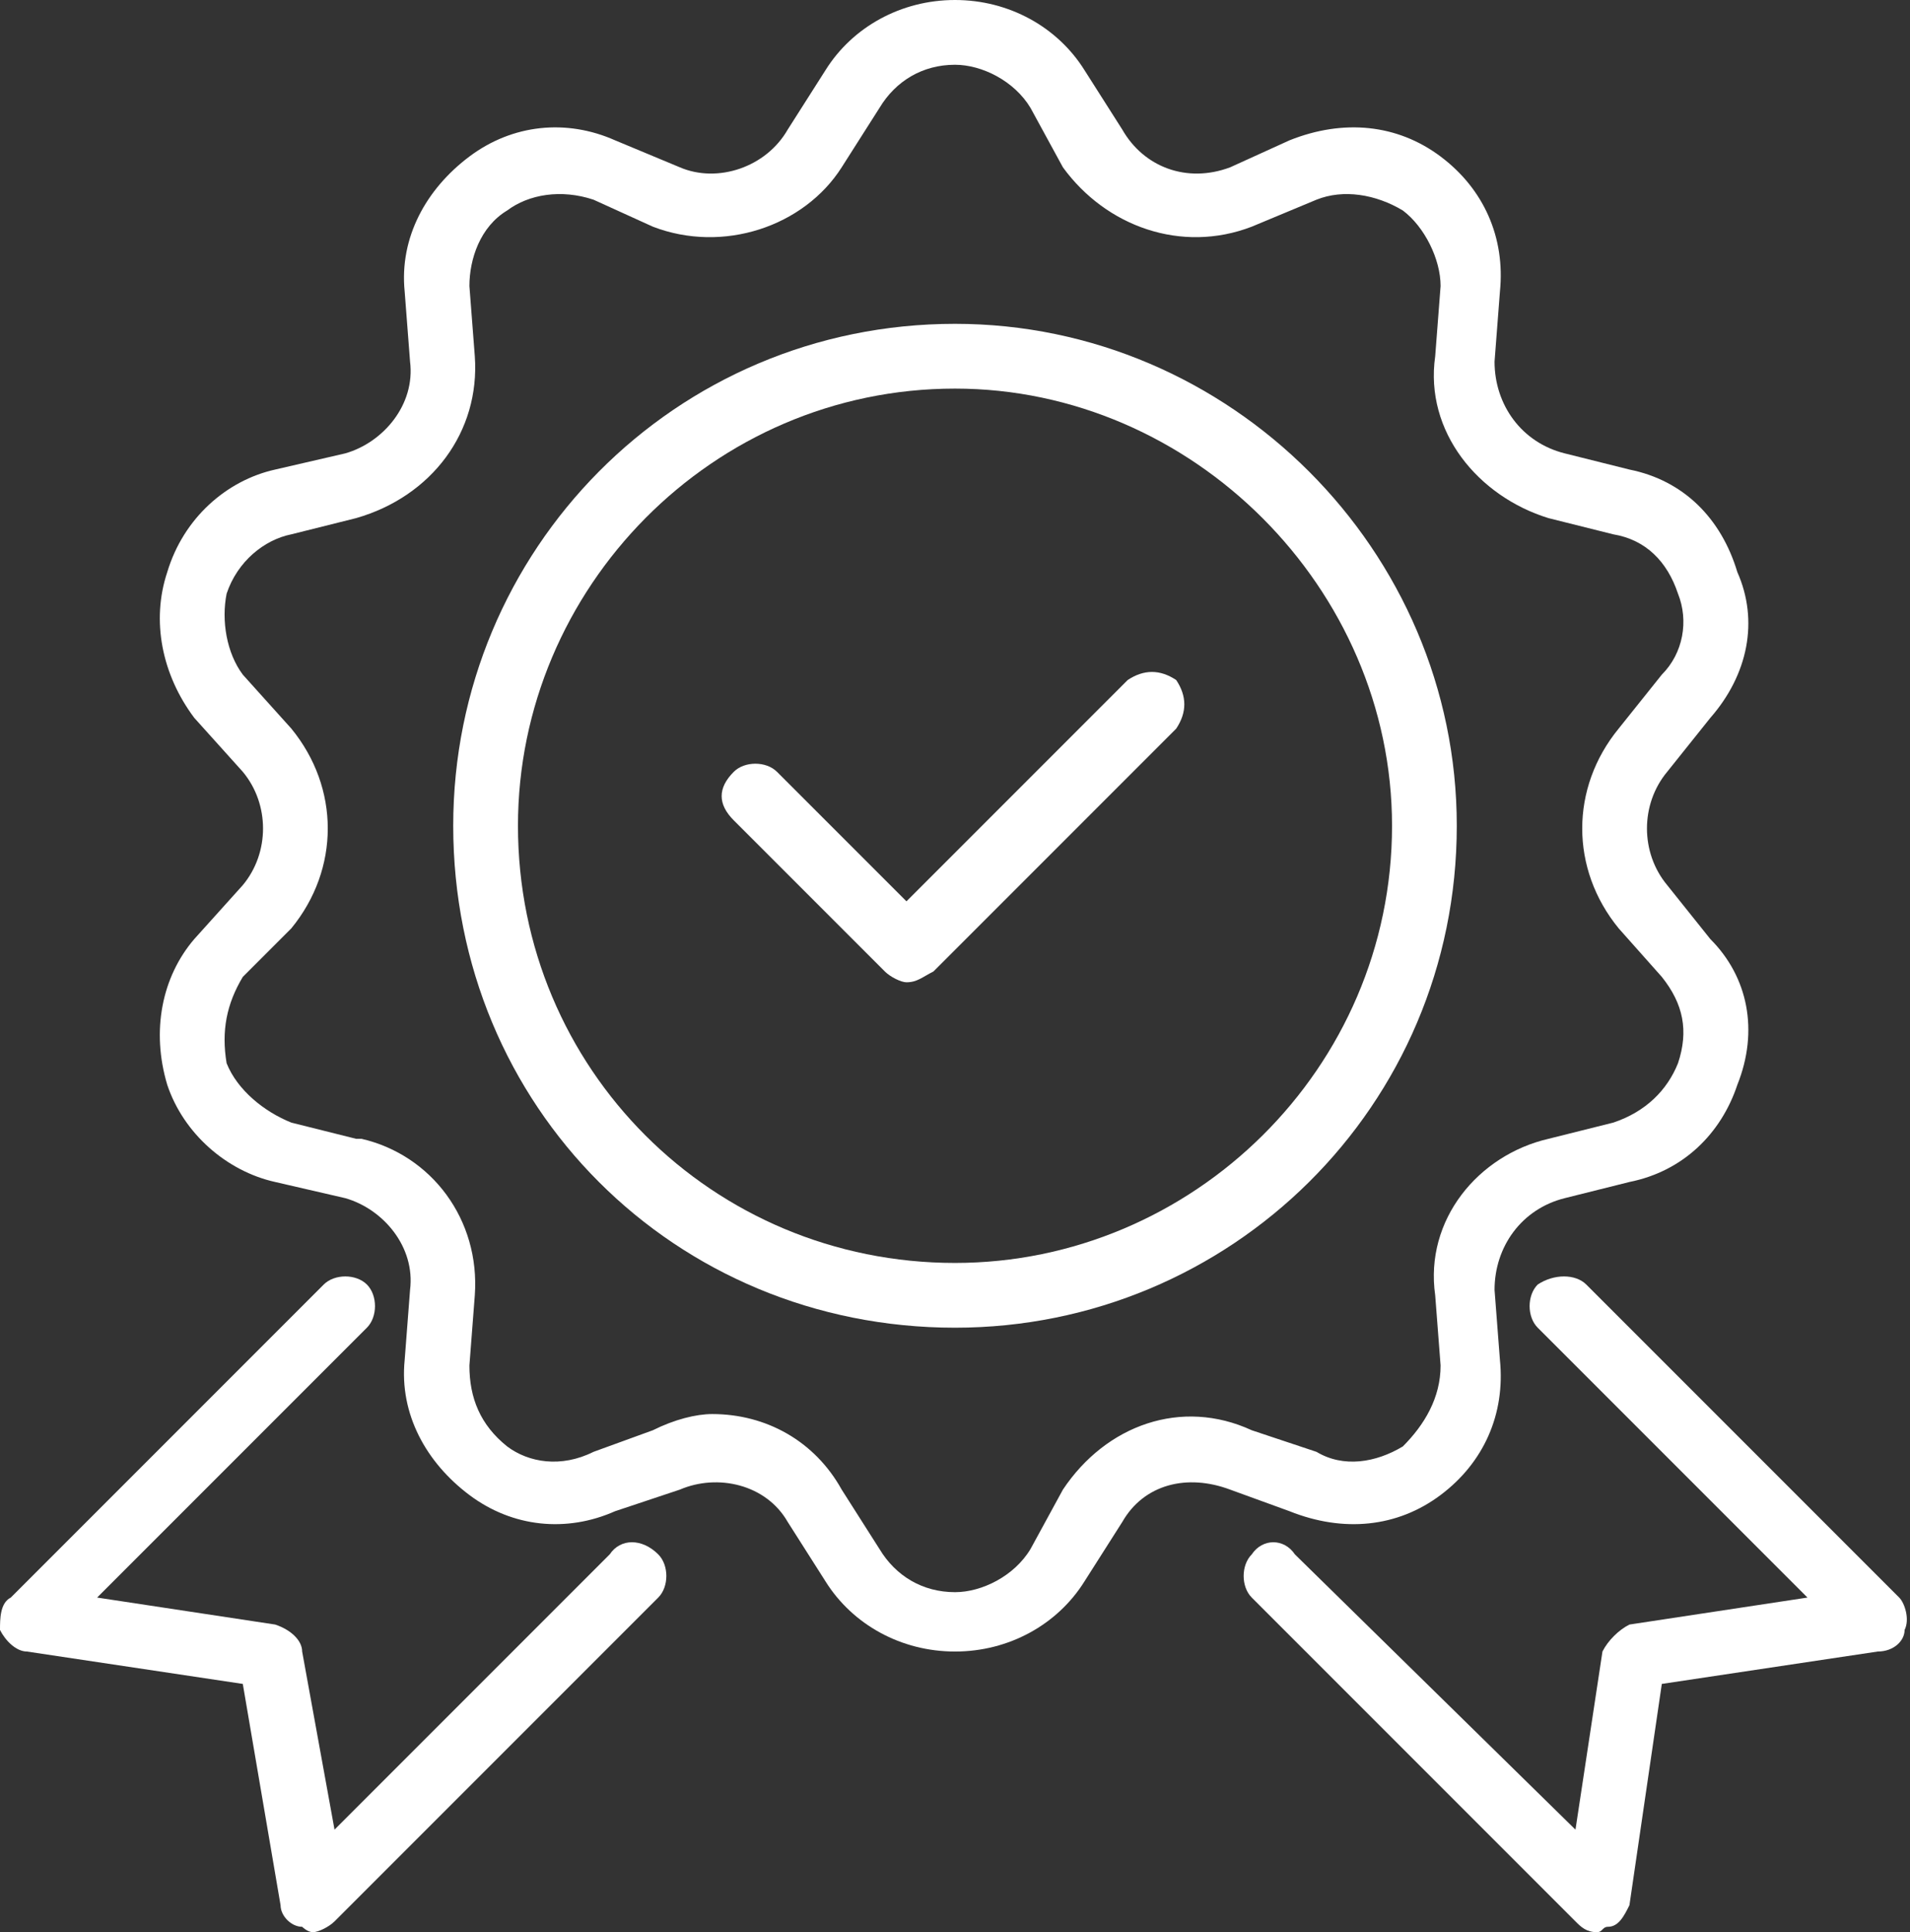 <?xml version="1.0" encoding="UTF-8"?> <svg xmlns="http://www.w3.org/2000/svg" xmlns:xlink="http://www.w3.org/1999/xlink" xmlns:xodm="http://www.corel.com/coreldraw/odm/2003" xml:space="preserve" width="354px" height="358px" version="1.1" style="shape-rendering:geometricPrecision; text-rendering:geometricPrecision; image-rendering:optimizeQuality; fill-rule:evenodd; clip-rule:evenodd" viewBox="0 0 3.54 3.58" data-name="Layer 1"><rect x="0" y="0" width="3.54" height="3.58" fill="#333333" stroke="none"/> <defs> <style type="text/css"> .fil0 {fill:white;fill-rule:nonzero} </style> </defs> <g id="Слой_x0020_1">  <g id="_2396988437936"> <path class="fil0" d="M0.87 2.77c0.08,0.06 0.18,0.07 0.27,0.03l0.12 -0.04c0.07,-0.03 0.16,-0.01 0.2,0.06l0.07 0.11c0.05,0.08 0.14,0.13 0.24,0.13 0.1,0 0.19,-0.05 0.24,-0.13l0.07 -0.11c0.04,-0.07 0.12,-0.09 0.2,-0.06l0.11 0.04c0.1,0.04 0.2,0.03 0.28,-0.03 0.08,-0.06 0.12,-0.15 0.11,-0.25l-0.01 -0.13c0,-0.08 0.05,-0.15 0.13,-0.17l0.12 -0.03c0.1,-0.02 0.17,-0.09 0.2,-0.18 0.04,-0.1 0.02,-0.2 -0.05,-0.27l-0.08 -0.1c-0.05,-0.06 -0.05,-0.15 0,-0.21l0.08 -0.1c0.07,-0.08 0.09,-0.18 0.05,-0.27 -0.03,-0.1 -0.1,-0.17 -0.2,-0.19l-0.12 -0.03c-0.08,-0.02 -0.13,-0.09 -0.13,-0.17l0.01 -0.13c0.01,-0.1 -0.03,-0.19 -0.11,-0.25 -0.08,-0.06 -0.18,-0.07 -0.28,-0.03l-0.11 0.05c-0.08,0.03 -0.16,0 -0.2,-0.07l-0.07 -0.11c-0.05,-0.08 -0.14,-0.13 -0.24,-0.13 -0.1,0 -0.19,0.05 -0.24,0.13l-0.07 0.11c-0.04,0.07 -0.13,0.1 -0.2,0.07l-0.12 -0.05c-0.09,-0.04 -0.19,-0.03 -0.27,0.03 -0.08,0.06 -0.13,0.15 -0.12,0.25l0.01 0.13c0.01,0.08 -0.05,0.15 -0.12,0.17l-0.13 0.03c-0.09,0.02 -0.17,0.09 -0.2,0.19 -0.03,0.09 -0.01,0.19 0.05,0.27l0.09 0.1c0.05,0.06 0.05,0.15 0,0.21l-0.09 0.1c-0.06,0.07 -0.08,0.17 -0.05,0.27 0.03,0.09 0.11,0.16 0.2,0.18l0.13 0.03c0.07,0.02 0.13,0.09 0.12,0.17l-0.01 0.13c-0.01,0.1 0.04,0.19 0.12,0.25l0 0zm-0.21 -0.66l-0.12 -0.03c-0.05,-0.02 -0.1,-0.06 -0.12,-0.11 -0.01,-0.06 0,-0.11 0.03,-0.16l0.09 -0.09c0.09,-0.11 0.09,-0.26 0,-0.37l-0.09 -0.1c-0.03,-0.04 -0.04,-0.1 -0.03,-0.15 0.02,-0.06 0.07,-0.1 0.12,-0.11l0.12 -0.03c0.14,-0.04 0.23,-0.16 0.22,-0.3l-0.01 -0.13c0,-0.05 0.02,-0.11 0.07,-0.14 0.04,-0.03 0.1,-0.04 0.16,-0.02l0.11 0.05c0.13,0.05 0.28,0 0.35,-0.11l0.07 -0.11c0.03,-0.05 0.08,-0.08 0.14,-0.08 0.05,0 0.11,0.03 0.14,0.08l0.06 0.11c0.08,0.11 0.22,0.16 0.35,0.11l0.12 -0.05c0.05,-0.02 0.11,-0.01 0.16,0.02 0.04,0.03 0.07,0.09 0.07,0.14l-0.01 0.13c-0.02,0.14 0.08,0.26 0.21,0.3l0.12 0.03c0.06,0.01 0.1,0.05 0.12,0.11 0.02,0.05 0.01,0.11 -0.03,0.15l-0.08 0.1c-0.09,0.11 -0.09,0.26 0,0.37l0.08 0.09c0.04,0.05 0.05,0.1 0.03,0.16 -0.02,0.05 -0.06,0.09 -0.12,0.11l-0.12 0.03c-0.13,0.03 -0.23,0.15 -0.21,0.29l0.01 0.13c0,0.06 -0.03,0.11 -0.07,0.15 -0.05,0.03 -0.11,0.04 -0.16,0.01l-0.12 -0.04c-0.13,-0.06 -0.27,-0.01 -0.35,0.11l-0.06 0.11c-0.03,0.05 -0.09,0.08 -0.14,0.08 -0.06,0 -0.11,-0.03 -0.14,-0.08l-0.07 -0.11c-0.05,-0.09 -0.14,-0.14 -0.24,-0.14 -0.03,0 -0.07,0.01 -0.11,0.03l-0.11 0.04c-0.06,0.03 -0.12,0.02 -0.16,-0.01 -0.05,-0.04 -0.07,-0.09 -0.07,-0.15l0.01 -0.13c0.01,-0.14 -0.08,-0.26 -0.21,-0.29l-0.01 0z"></path> <path class="fil0" d="M1.77 2.46c0.51,0 0.93,-0.41 0.93,-0.93 0,-0.51 -0.42,-0.93 -0.93,-0.93 -0.52,0 -0.93,0.42 -0.93,0.93 0,0.52 0.41,0.93 0.93,0.93zm0 -1.74c0.44,0 0.81,0.37 0.81,0.81 0,0.45 -0.37,0.81 -0.81,0.81 -0.45,0 -0.81,-0.36 -0.81,-0.81 0,-0.44 0.36,-0.81 0.81,-0.81z"></path> <path class="fil0" d="M1.64 1.8c0.01,0.01 0.03,0.02 0.04,0.02 0.02,0 0.03,-0.01 0.05,-0.02l0.45 -0.45c0.02,-0.03 0.02,-0.06 0,-0.09 -0.03,-0.02 -0.06,-0.02 -0.09,0l-0.41 0.41 -0.24 -0.24c-0.02,-0.02 -0.06,-0.02 -0.08,0 -0.03,0.03 -0.03,0.06 0,0.09l0.28 0.28z"></path> <path class="fil0" d="M0.05 3.06l0.4 0.06 0.07 0.41c0,0.02 0.02,0.04 0.04,0.04 0,0 0.01,0.01 0.02,0.01 0.01,0 0.03,-0.01 0.04,-0.02l0.6 -0.6c0.02,-0.02 0.02,-0.06 0,-0.08 -0.03,-0.03 -0.07,-0.03 -0.09,0l-0.51 0.51 -0.06 -0.33c0,-0.02 -0.02,-0.04 -0.05,-0.05l-0.33 -0.05 0.5 -0.5c0.02,-0.02 0.02,-0.06 0,-0.08 -0.02,-0.02 -0.06,-0.02 -0.08,0l-0.58 0.58c-0.02,0.01 -0.02,0.04 -0.02,0.06 0.01,0.02 0.03,0.04 0.05,0.04l0 0z"></path> <path class="fil0" d="M3.53 3.02c0.01,-0.02 0,-0.05 -0.01,-0.06l-0.58 -0.58c-0.02,-0.02 -0.06,-0.02 -0.09,0 -0.02,0.02 -0.02,0.06 0,0.08l0.5 0.5 -0.33 0.05c-0.02,0.01 -0.04,0.03 -0.05,0.05l-0.05 0.33 -0.52 -0.51c-0.02,-0.03 -0.06,-0.03 -0.08,0 -0.02,0.02 -0.02,0.06 0,0.08l0.6 0.6c0.01,0.01 0.02,0.02 0.04,0.02 0.01,0 0.01,-0.01 0.02,-0.01 0.02,0 0.03,-0.02 0.04,-0.04l0.06 -0.41 0.4 -0.06c0.03,0 0.05,-0.02 0.05,-0.04l0 0z"></path> </g> </g> </svg> 